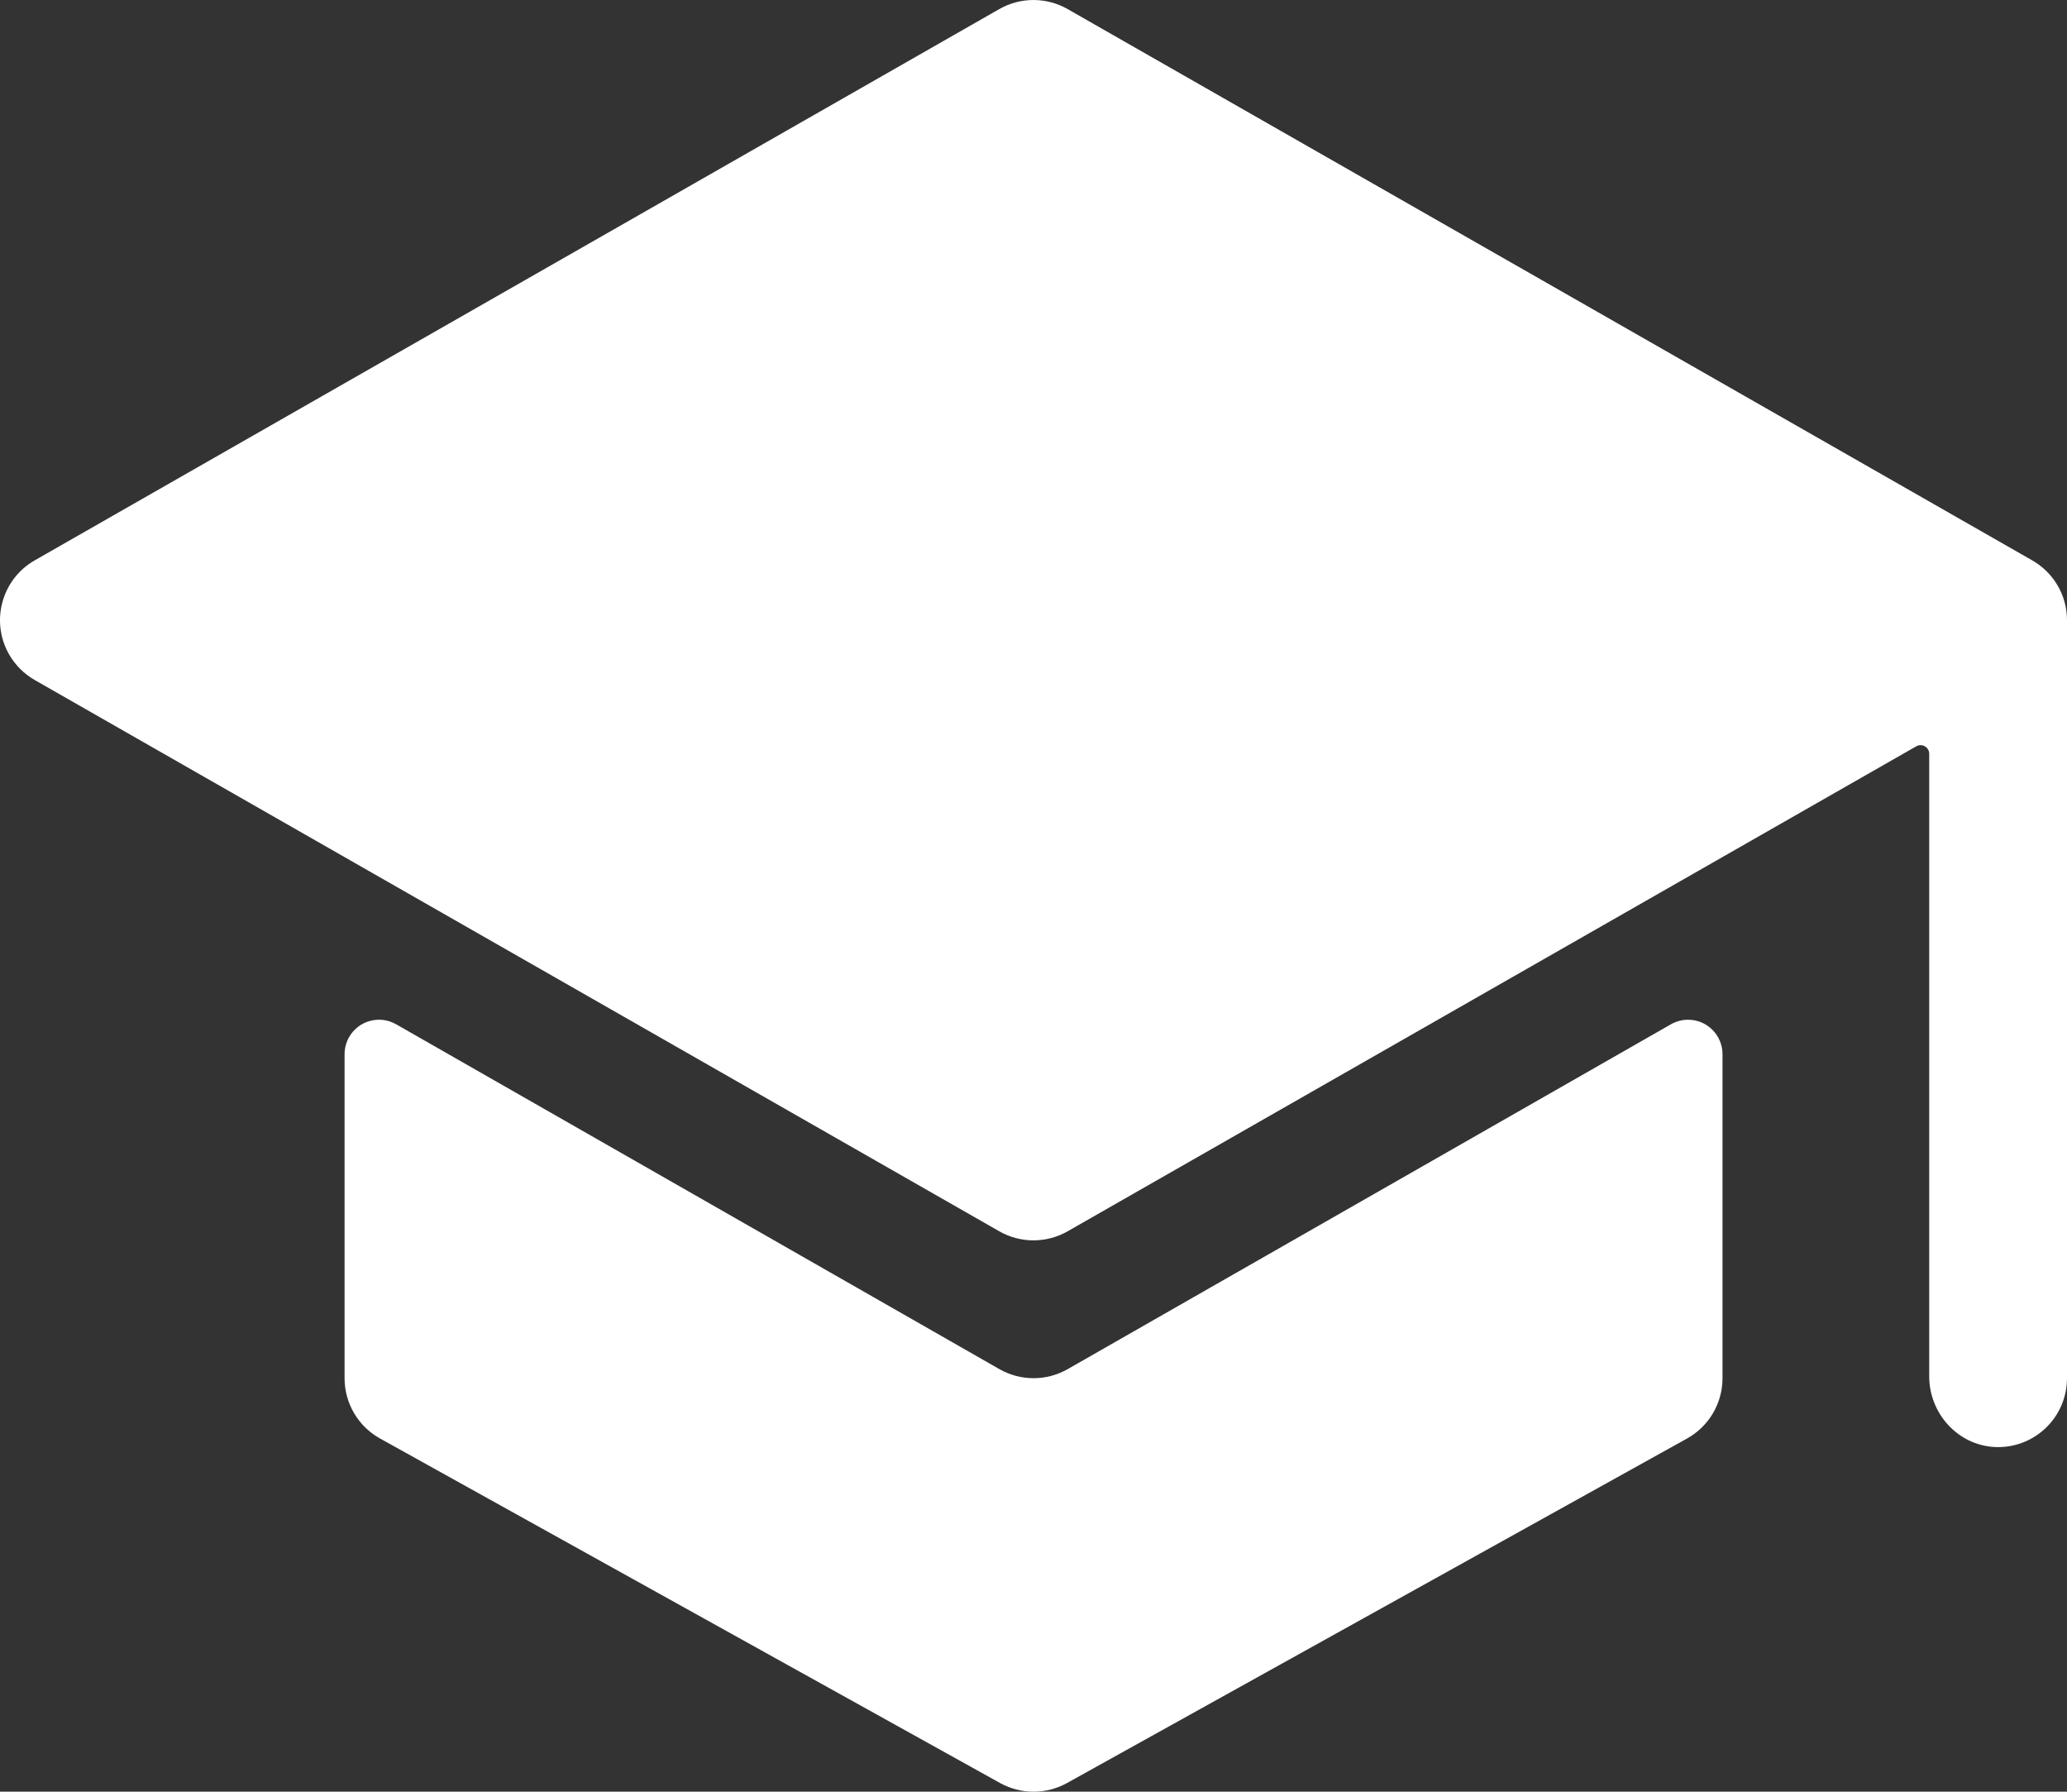 <?xml version="1.0" encoding="UTF-8"?>
<svg id="Vrstva_2" data-name="Vrstva 2" xmlns="http://www.w3.org/2000/svg" viewBox="0 0 480.02 416.01">
  <rect x="0" y="0" width="480.02" height="416.01" fill="#333333" stroke="none"/>
  <defs>
    <style>
      .cls-1 {
        fill: #fff;
      }
    </style>
  </defs>
  <g id="Vrstva_1-2" data-name="Vrstva 1">
    <path class="cls-1" d="M240.02,320c-2.79,0-5.52-.73-7.94-2.11L92.02,237.84c-3.83-2.21-8.72-.9-10.93,2.93-.7,1.22-1.07,2.6-1.07,4.01v75.22c0,5.82,3.15,11.18,8.23,14l144,80c4.83,2.68,10.71,2.68,15.54,0l144-80c5.08-2.82,8.23-8.18,8.23-14v-75.22c0-4.42-3.57-8.01-7.99-8.01-1.41,0-2.79,.37-4.01,1.07l-140.06,80.05c-2.42,1.38-5.15,2.11-7.94,2.11Z"/>
    <path class="cls-1" d="M479.94,142.5v-.11c-.52-5.15-3.51-9.72-8-12.28L247.94,2.11c-4.92-2.81-10.96-2.81-15.88,0L8.06,130.11c-7.67,4.39-10.33,14.16-5.95,21.83,1.42,2.48,3.47,4.53,5.95,5.95l224,128c4.92,2.81,10.96,2.81,15.88,0l197.08-112.61c.96-.55,2.18-.22,2.73,.73,.18,.31,.27,.65,.27,1.01v144.53c0,8.61,6.62,16,15.23,16.43,8.83,.43,16.33-6.39,16.75-15.21,.01-.26,.02-.51,.02-.77V144c0-.5-.03-1-.08-1.5Z"/>
  </g>
</svg>